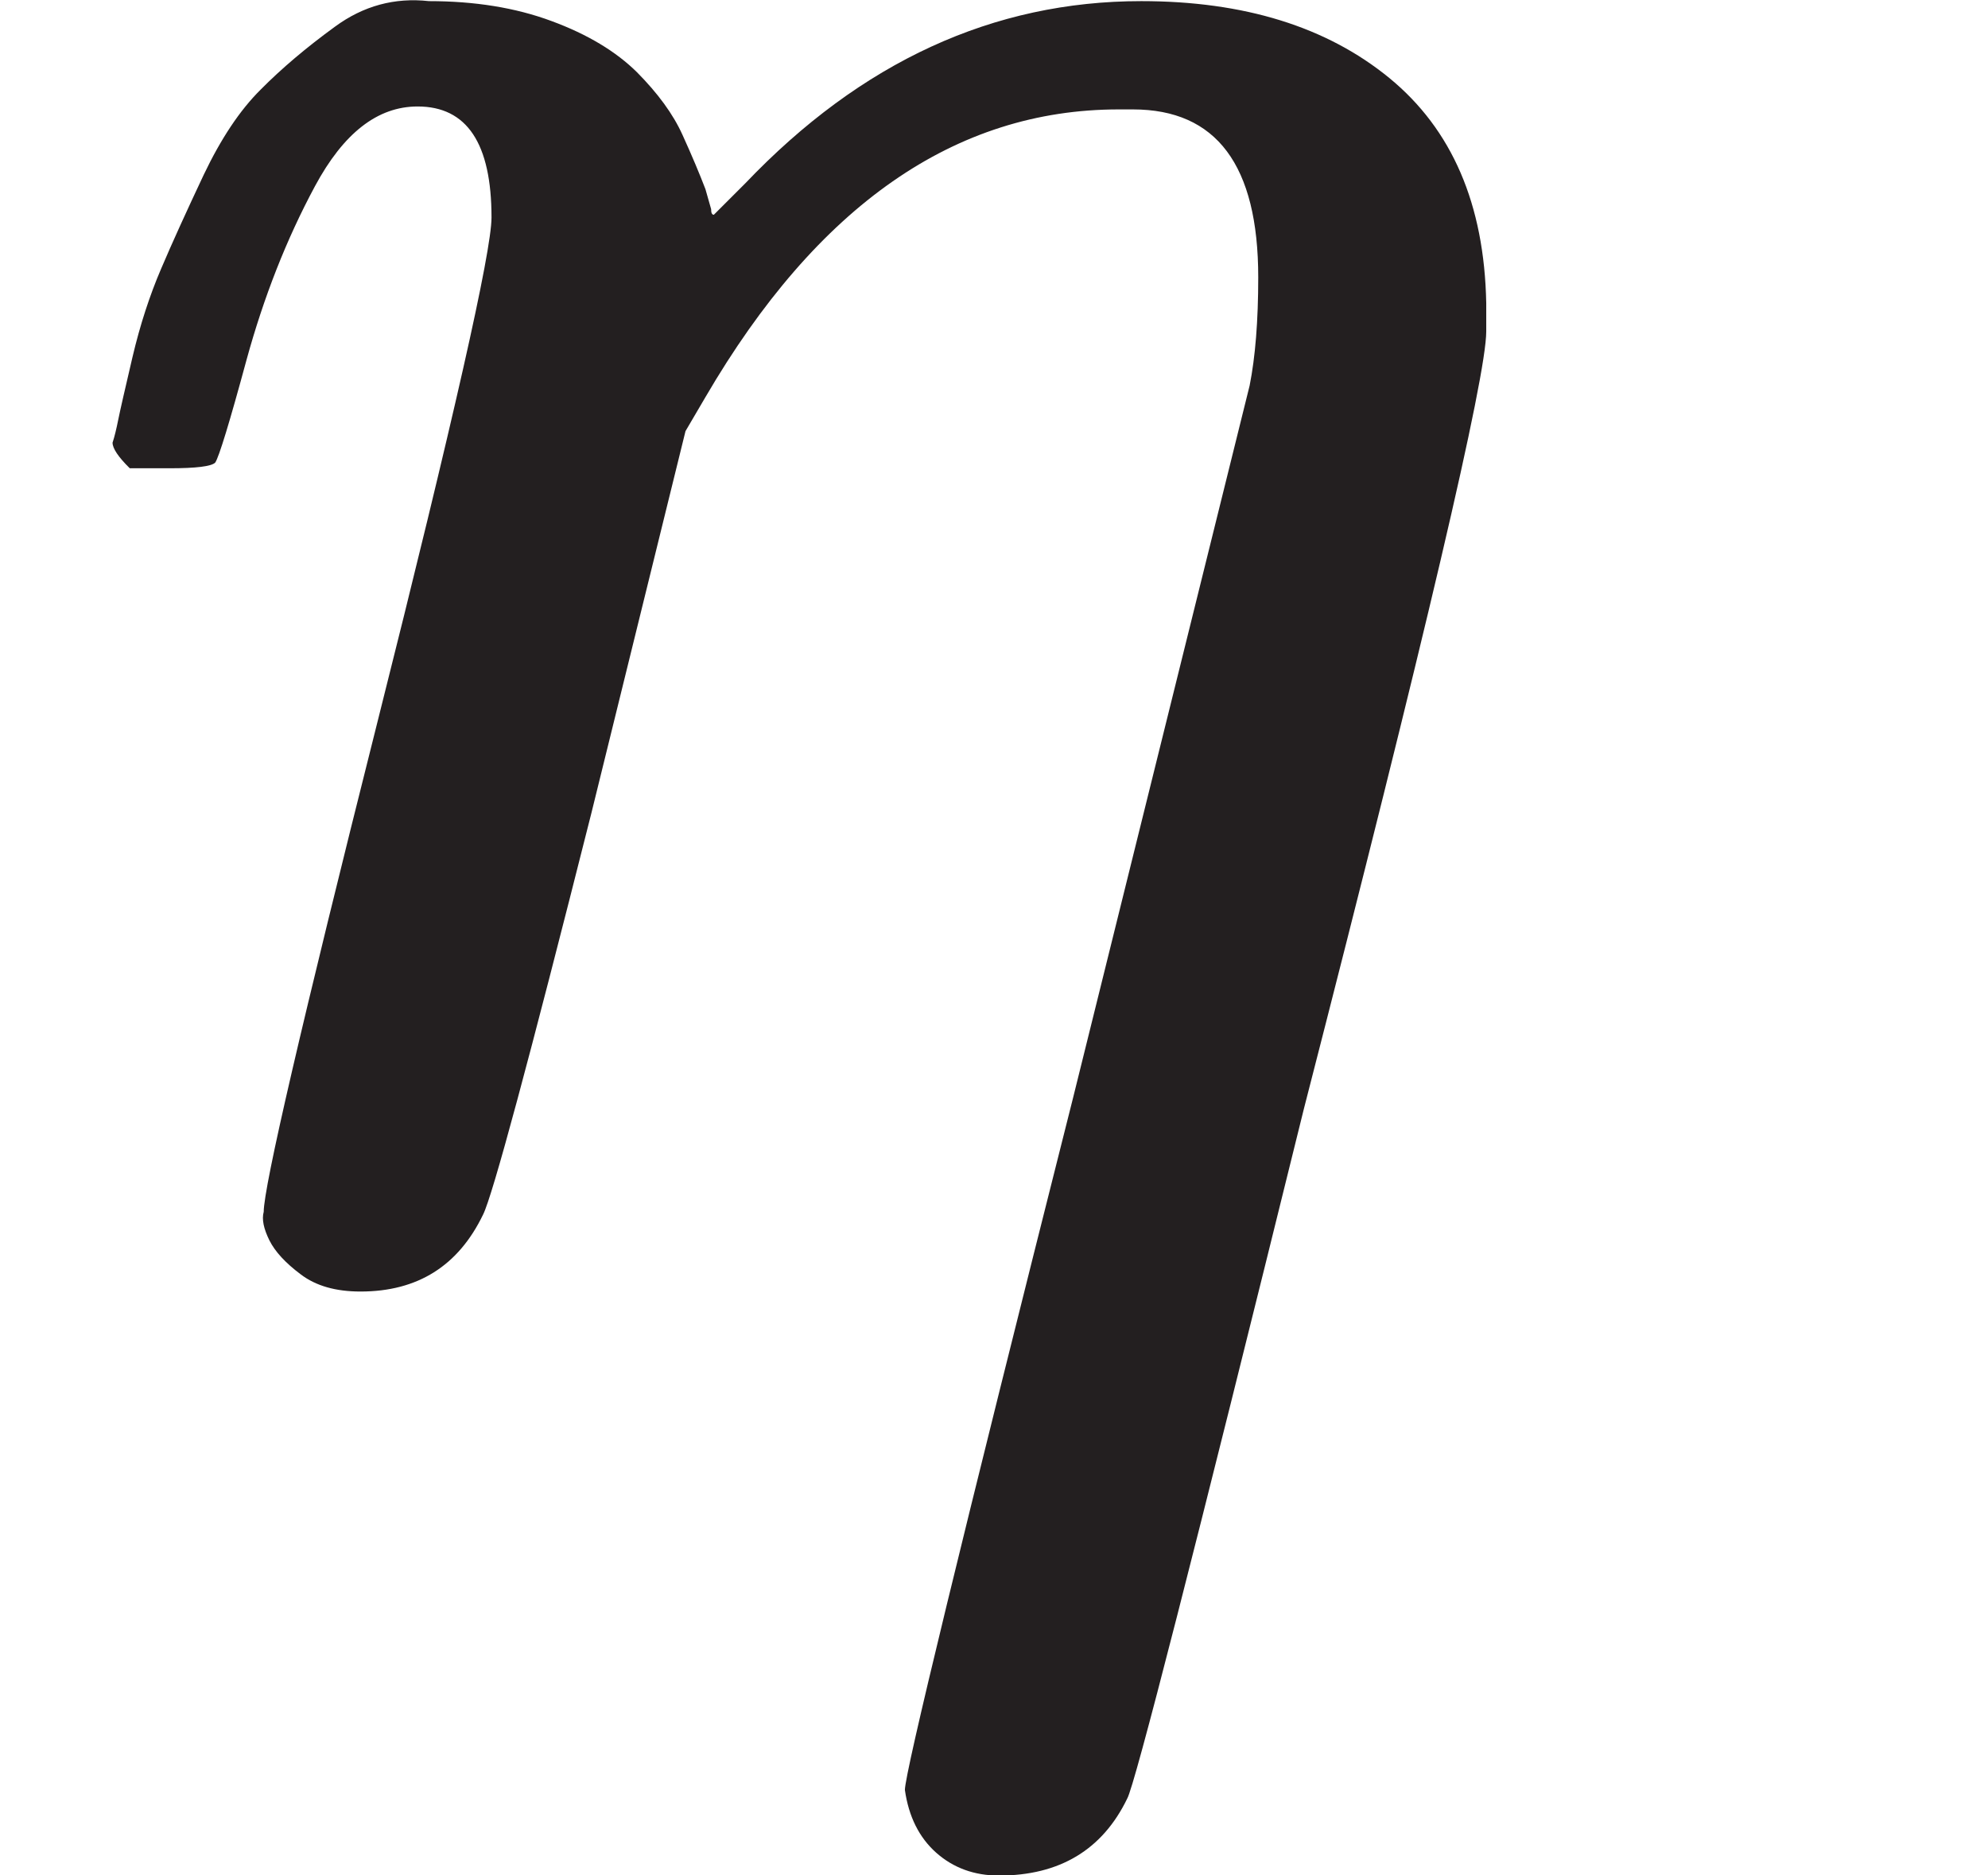 <?xml version="1.0" encoding="UTF-8" standalone="no"?>
<!DOCTYPE svg PUBLIC "-//W3C//DTD SVG 1.1//EN" "http://www.w3.org/Graphics/SVG/1.1/DTD/svg11.dtd">
<svg width="100%" height="100%" viewBox="0 0 53 50" version="1.1" xmlns="http://www.w3.org/2000/svg" xmlns:xlink="http://www.w3.org/1999/xlink" xml:space="preserve" xmlns:serif="http://www.serif.com/" style="fill-rule:evenodd;clip-rule:evenodd;stroke-linejoin:round;stroke-miterlimit:2;">
    <g transform="matrix(1,0,0,1,-2760.61,-1016.46)">
        <g id="Artboard1" transform="matrix(1.082,0,0,1,2760.61,1016.46)">
            <rect x="0" y="0" width="49" height="50" style="fill:none;"/>
            <clipPath id="_clip1">
                <rect x="0" y="0" width="49" height="50"/>
            </clipPath>
            <g clip-path="url(#_clip1)">
                <g transform="matrix(5.173,-5.60645e-32,3.26129e-31,-5.595,1.299,109.306)">
                    <path id="MJX-55-TEX-I-1D702" d="M0.285,17.427C0.294,17.454 0.303,17.491 0.312,17.536C0.321,17.581 0.344,17.681 0.38,17.835C0.416,17.988 0.462,18.129 0.516,18.255C0.57,18.382 0.638,18.531 0.719,18.703C0.801,18.875 0.891,19.011 0.991,19.11C1.09,19.21 1.208,19.31 1.344,19.409C1.48,19.509 1.629,19.549 1.792,19.531C2.009,19.531 2.204,19.5 2.376,19.436C2.547,19.373 2.683,19.291 2.783,19.192C2.882,19.092 2.955,18.993 3,18.893C3.045,18.794 3.081,18.708 3.109,18.635L3.136,18.54C3.136,18.522 3.14,18.513 3.149,18.513L3.299,18.663C3.851,19.242 4.48,19.531 5.185,19.531C5.674,19.531 6.068,19.409 6.366,19.165C6.665,18.92 6.819,18.563 6.828,18.092L6.828,17.957C6.828,17.739 6.538,16.504 5.959,14.251C5.434,12.124 5.154,11.029 5.118,10.966C5,10.722 4.796,10.599 4.507,10.599C4.389,10.599 4.289,10.636 4.208,10.708C4.127,10.78 4.077,10.88 4.059,11.007C4.059,11.088 4.326,12.188 4.86,14.305L5.701,17.699C5.728,17.835 5.742,18.006 5.742,18.215C5.742,18.749 5.543,19.015 5.145,19.015L5.077,19.015C4.299,19.015 3.642,18.558 3.109,17.644L3.014,17.482L2.566,15.663C2.267,14.477 2.095,13.839 2.05,13.749C1.932,13.504 1.738,13.382 1.466,13.382C1.348,13.382 1.253,13.409 1.181,13.464C1.109,13.518 1.059,13.572 1.032,13.626C1.005,13.681 0.995,13.726 1.005,13.762C1.005,13.88 1.185,14.658 1.547,16.097C1.909,17.536 2.09,18.337 2.09,18.5C2.09,18.853 1.973,19.029 1.738,19.029C1.547,19.029 1.385,18.902 1.249,18.649C1.113,18.396 1.005,18.12 0.923,17.821C0.842,17.522 0.792,17.359 0.774,17.332C0.756,17.314 0.683,17.305 0.557,17.305L0.367,17.305C0.312,17.359 0.285,17.4 0.285,17.427Z" style="fill:rgb(35,31,32);fill-rule:nonzero;"/>
                </g>
            </g>
        </g>
    </g>
</svg>
